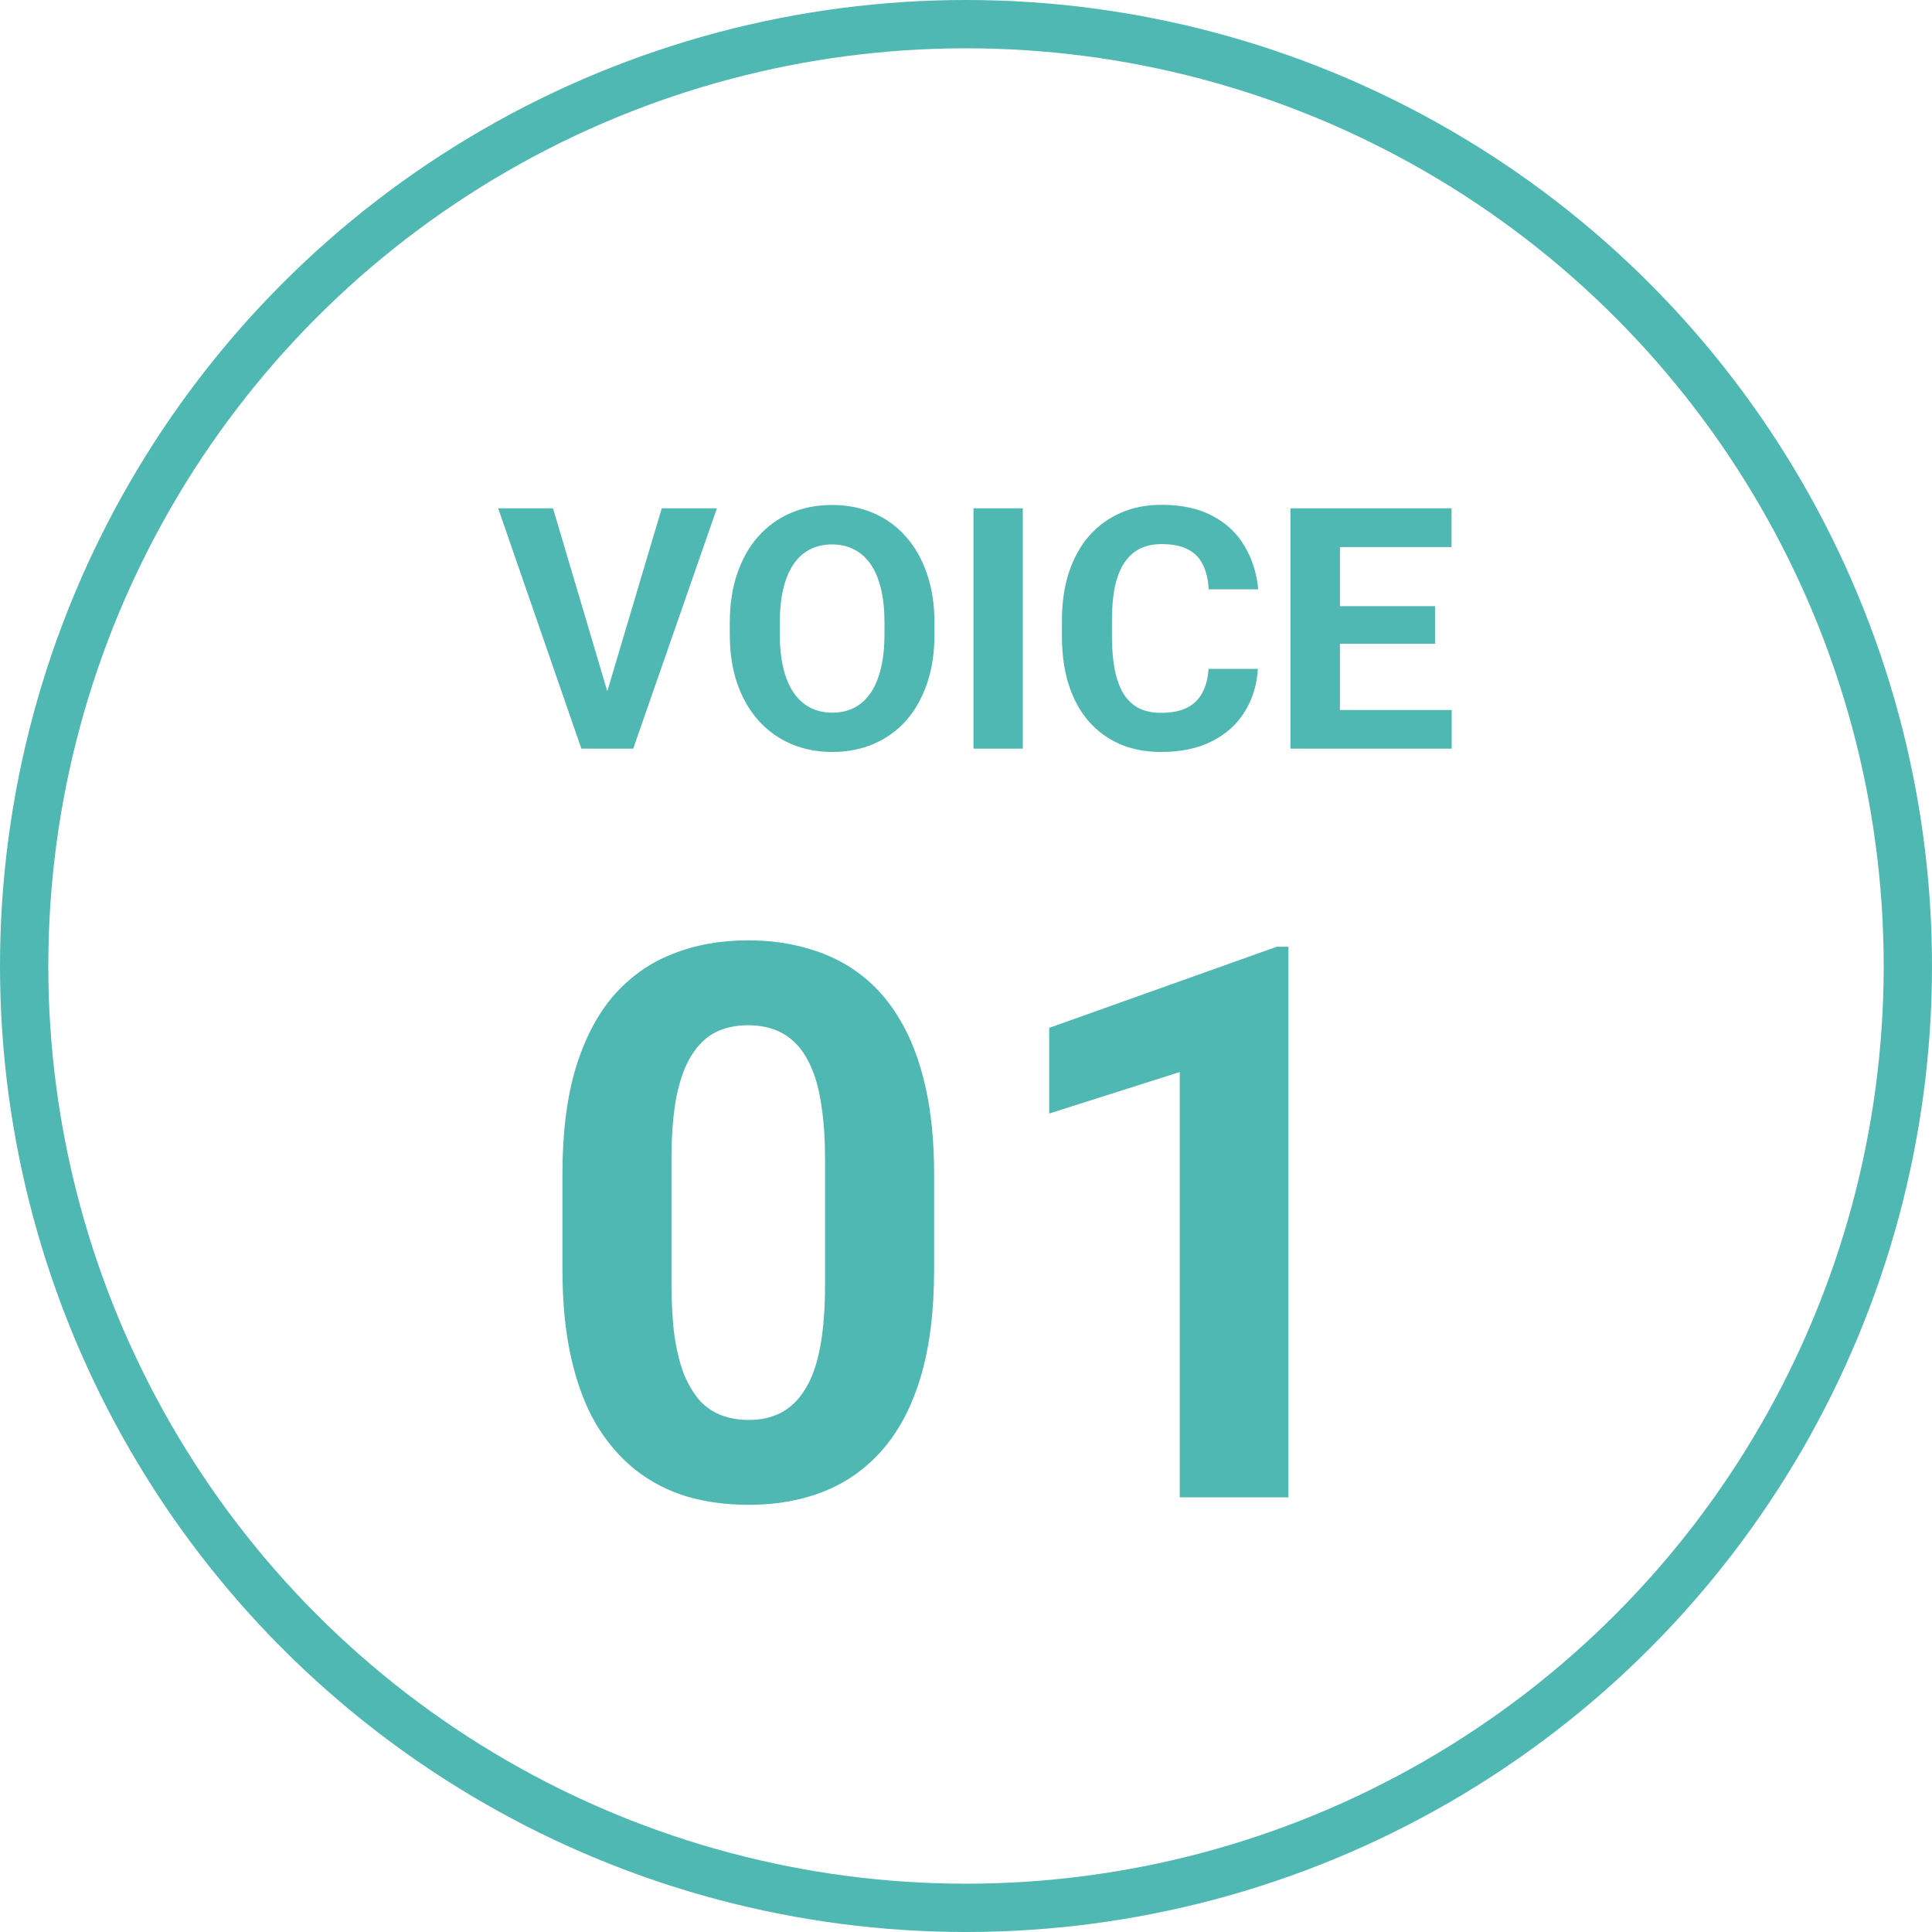<svg width="80" height="80" viewBox="0 0 80 80" fill="none" xmlns="http://www.w3.org/2000/svg">
<path d="M25.058 28.922L27.402 21.047H29.686L26.22 31H24.716L25.058 28.922ZM22.898 21.047L25.235 28.922L25.591 31H24.073L20.628 21.047H22.898ZM38.695 25.791V26.263C38.695 27.019 38.593 27.698 38.388 28.3C38.183 28.901 37.893 29.414 37.52 29.838C37.146 30.257 36.699 30.578 36.18 30.802C35.665 31.025 35.093 31.137 34.464 31.137C33.84 31.137 33.268 31.025 32.748 30.802C32.233 30.578 31.787 30.257 31.408 29.838C31.03 29.414 30.736 28.901 30.526 28.3C30.321 27.698 30.219 27.019 30.219 26.263V25.791C30.219 25.03 30.321 24.351 30.526 23.754C30.731 23.152 31.021 22.64 31.395 22.216C31.773 21.792 32.219 21.468 32.734 21.245C33.254 21.022 33.826 20.91 34.45 20.91C35.079 20.91 35.651 21.022 36.166 21.245C36.685 21.468 37.132 21.792 37.506 22.216C37.884 22.64 38.176 23.152 38.381 23.754C38.59 24.351 38.695 25.03 38.695 25.791ZM36.624 26.263V25.777C36.624 25.249 36.576 24.784 36.48 24.383C36.385 23.982 36.243 23.645 36.057 23.371C35.87 23.098 35.642 22.893 35.373 22.756C35.104 22.615 34.797 22.544 34.45 22.544C34.104 22.544 33.796 22.615 33.527 22.756C33.263 22.893 33.037 23.098 32.851 23.371C32.668 23.645 32.529 23.982 32.434 24.383C32.338 24.784 32.29 25.249 32.29 25.777V26.263C32.29 26.787 32.338 27.252 32.434 27.657C32.529 28.058 32.671 28.398 32.857 28.676C33.044 28.949 33.272 29.157 33.541 29.298C33.81 29.439 34.117 29.51 34.464 29.51C34.81 29.51 35.118 29.439 35.387 29.298C35.656 29.157 35.881 28.949 36.063 28.676C36.246 28.398 36.385 28.058 36.48 27.657C36.576 27.252 36.624 26.787 36.624 26.263ZM42.352 21.047V31H40.309V21.047H42.352ZM50.043 27.698H52.087C52.046 28.368 51.861 28.963 51.533 29.482C51.21 30.002 50.756 30.408 50.173 30.699C49.594 30.991 48.897 31.137 48.081 31.137C47.443 31.137 46.871 31.027 46.365 30.809C45.859 30.585 45.426 30.266 45.066 29.852C44.711 29.437 44.44 28.936 44.253 28.348C44.066 27.76 43.973 27.101 43.973 26.372V25.682C43.973 24.953 44.068 24.294 44.26 23.706C44.456 23.114 44.734 22.61 45.094 22.195C45.458 21.781 45.894 21.462 46.399 21.238C46.905 21.015 47.47 20.903 48.095 20.903C48.924 20.903 49.624 21.054 50.193 21.355C50.768 21.655 51.212 22.07 51.526 22.599C51.845 23.127 52.037 23.729 52.101 24.403H50.05C50.027 24.002 49.947 23.663 49.81 23.385C49.674 23.102 49.467 22.89 49.188 22.749C48.915 22.603 48.55 22.53 48.095 22.53C47.753 22.53 47.454 22.594 47.199 22.722C46.944 22.849 46.73 23.043 46.557 23.303C46.383 23.562 46.254 23.891 46.167 24.287C46.085 24.679 46.044 25.139 46.044 25.668V26.372C46.044 26.887 46.083 27.34 46.16 27.732C46.238 28.12 46.356 28.448 46.516 28.717C46.68 28.981 46.889 29.182 47.145 29.318C47.404 29.451 47.717 29.517 48.081 29.517C48.509 29.517 48.863 29.448 49.141 29.311C49.419 29.175 49.63 28.972 49.776 28.703C49.927 28.434 50.016 28.099 50.043 27.698ZM60.112 29.4V31H54.815V29.4H60.112ZM55.484 21.047V31H53.434V21.047H55.484ZM59.422 25.101V26.659H54.815V25.101H59.422ZM60.105 21.047V22.653H54.815V21.047H60.105Z" fill="#50B8B3"/>
<path d="M38.68 48.625V52.562C38.68 54.271 38.498 55.745 38.133 56.984C37.769 58.214 37.242 59.224 36.555 60.016C35.878 60.797 35.071 61.375 34.133 61.75C33.196 62.125 32.154 62.312 31.008 62.312C30.091 62.312 29.237 62.198 28.446 61.969C27.654 61.729 26.94 61.359 26.305 60.859C25.68 60.359 25.138 59.729 24.68 58.969C24.232 58.198 23.888 57.281 23.649 56.219C23.409 55.156 23.289 53.938 23.289 52.562V48.625C23.289 46.917 23.472 45.453 23.836 44.234C24.211 43.005 24.737 42 25.414 41.219C26.102 40.438 26.914 39.865 27.852 39.5C28.789 39.125 29.831 38.938 30.977 38.938C31.893 38.938 32.742 39.057 33.524 39.297C34.315 39.526 35.029 39.885 35.664 40.375C36.3 40.865 36.842 41.495 37.289 42.266C37.737 43.026 38.081 43.938 38.321 45C38.56 46.052 38.68 47.26 38.68 48.625ZM34.164 53.156V48.016C34.164 47.193 34.117 46.474 34.024 45.859C33.94 45.245 33.81 44.724 33.633 44.297C33.456 43.859 33.237 43.505 32.977 43.234C32.717 42.964 32.42 42.766 32.086 42.641C31.753 42.516 31.383 42.453 30.977 42.453C30.466 42.453 30.013 42.552 29.617 42.75C29.232 42.948 28.904 43.266 28.633 43.703C28.362 44.13 28.154 44.703 28.008 45.422C27.873 46.13 27.805 46.995 27.805 48.016V53.156C27.805 53.979 27.847 54.703 27.93 55.328C28.024 55.953 28.159 56.49 28.336 56.938C28.524 57.375 28.742 57.734 28.992 58.016C29.253 58.286 29.55 58.484 29.883 58.609C30.227 58.734 30.602 58.797 31.008 58.797C31.508 58.797 31.951 58.698 32.336 58.5C32.732 58.292 33.065 57.969 33.336 57.531C33.617 57.083 33.826 56.5 33.961 55.781C34.097 55.062 34.164 54.188 34.164 53.156ZM53.351 39.203V62H48.851V44.391L43.445 46.109V42.562L52.867 39.203H53.351Z" fill="#50B8B3"/>
<circle cx="40" cy="40" r="39" stroke="#50B8B3" stroke-width="2"/>
</svg>

